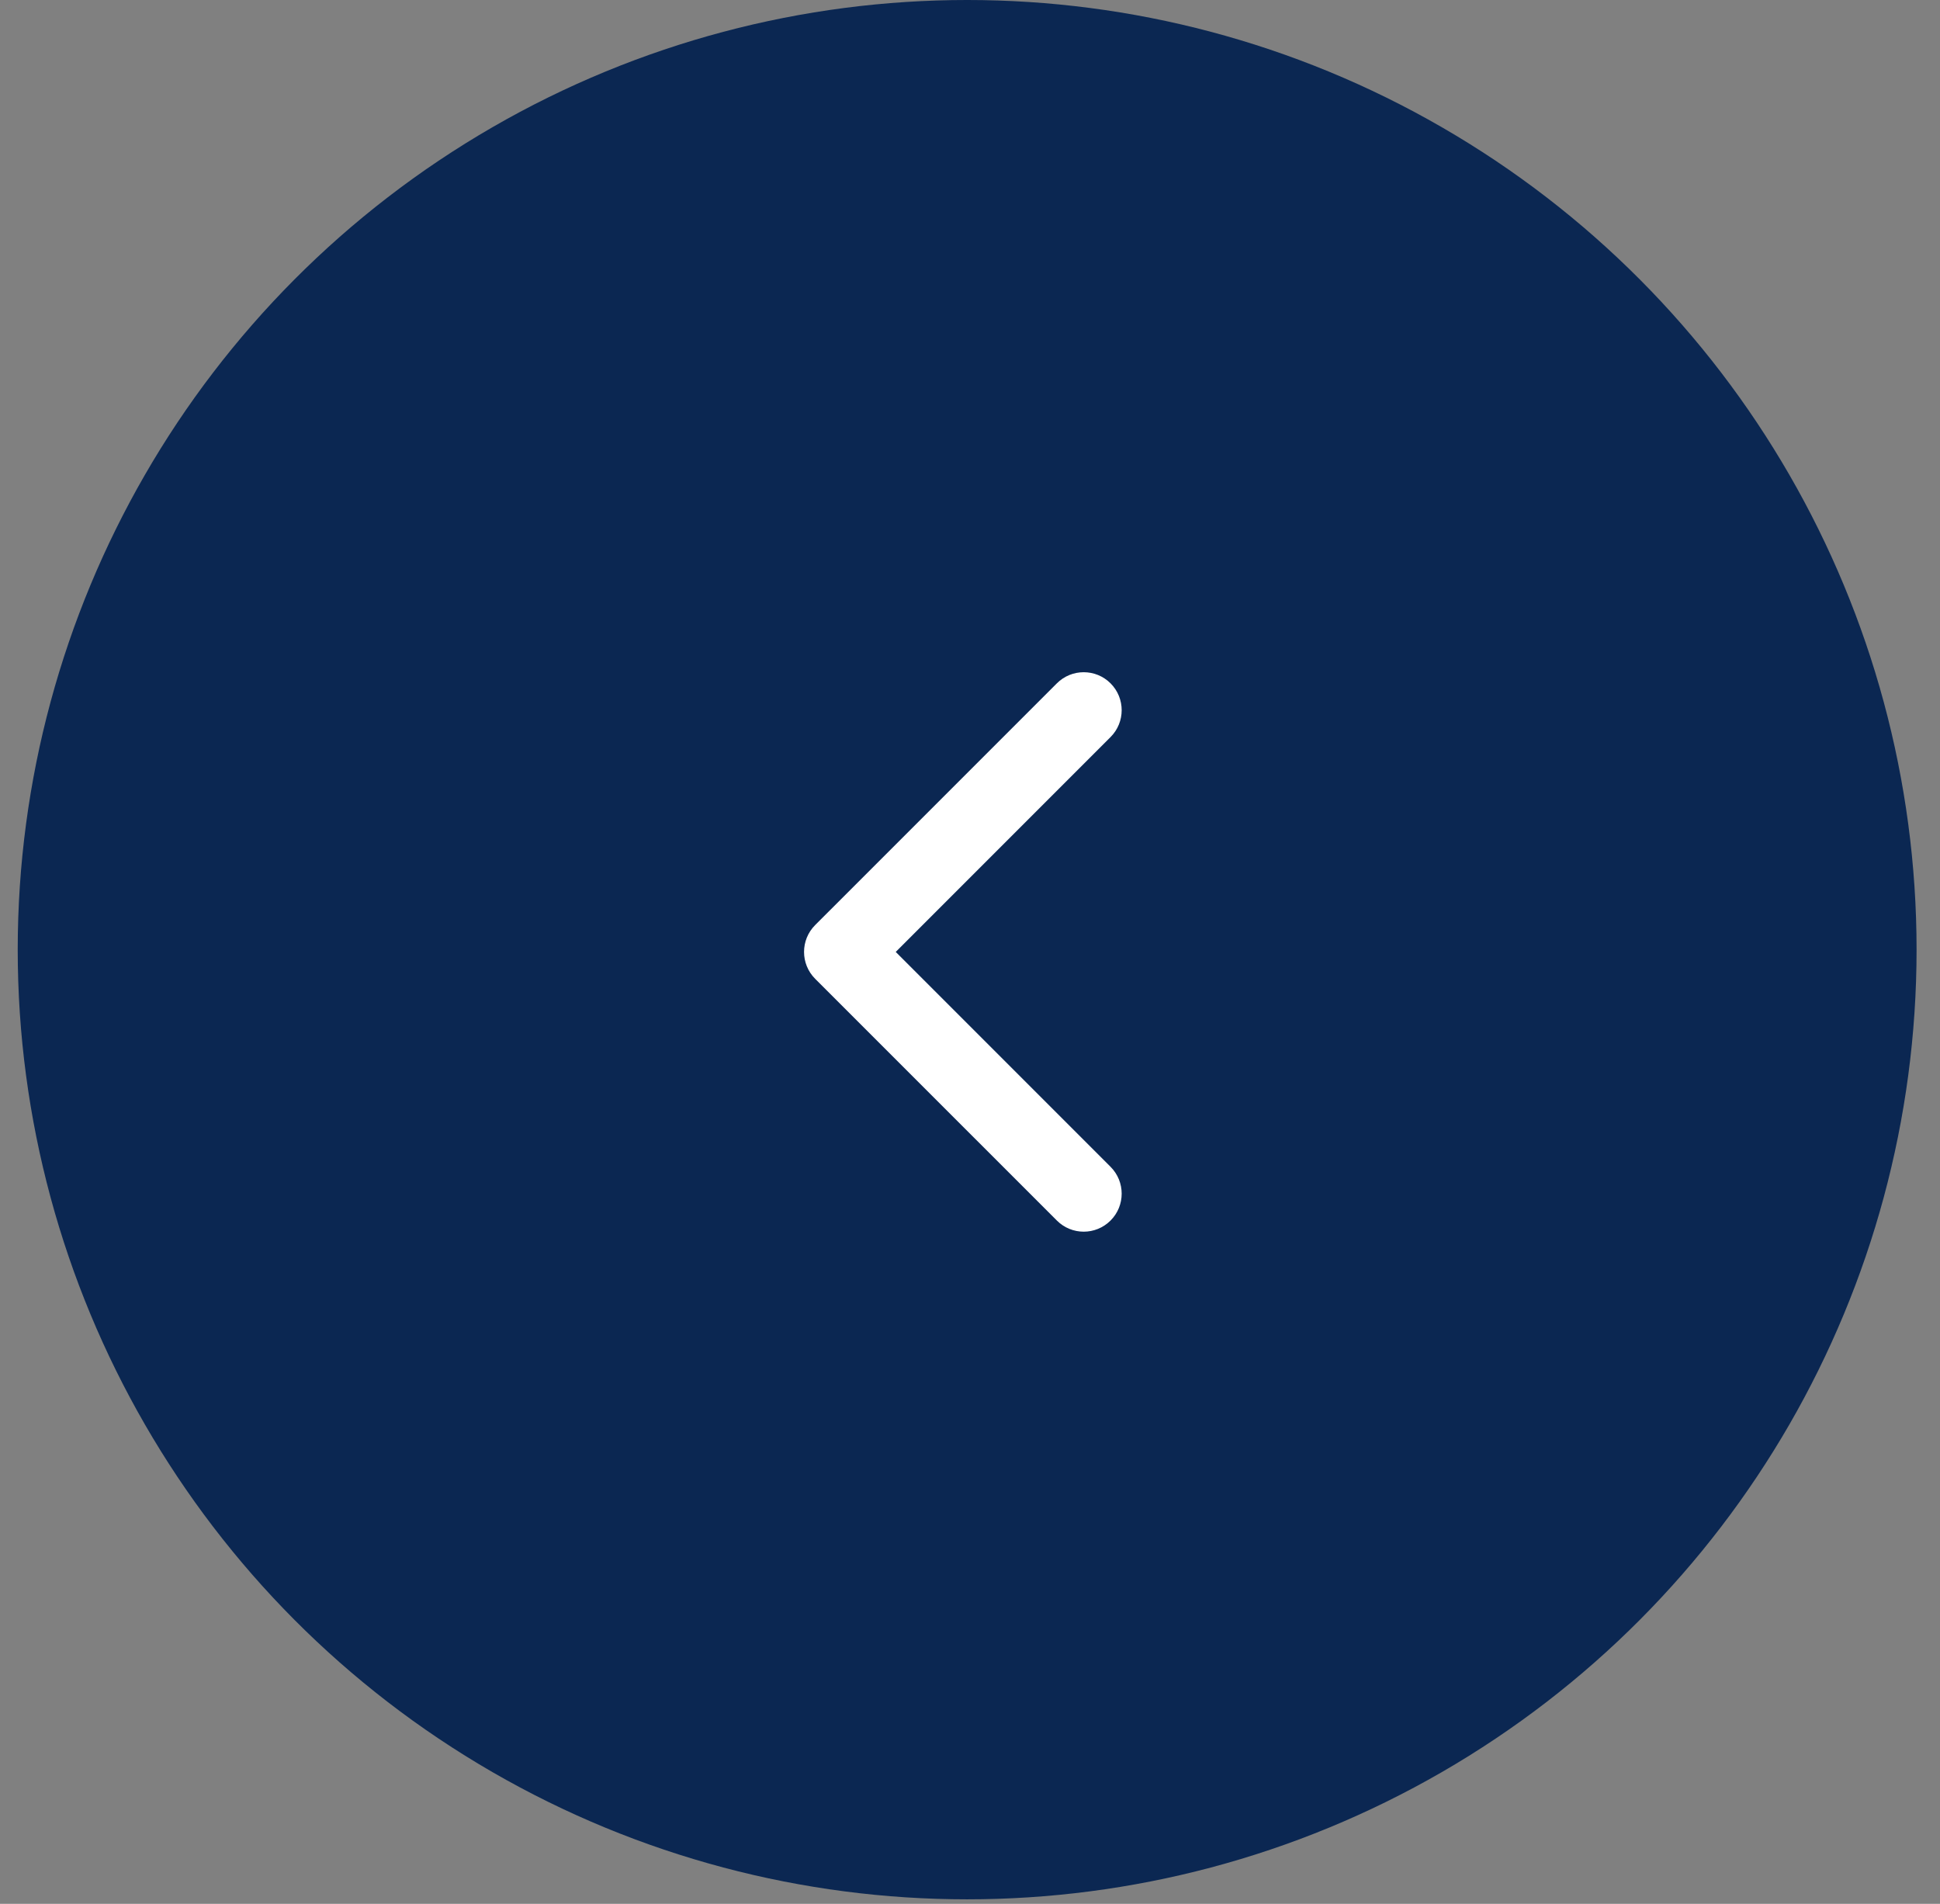<?xml version="1.0" encoding="UTF-8"?> <svg xmlns="http://www.w3.org/2000/svg" width="53" height="52" viewBox="0 0 53 52" fill="none"><rect x="0" y="0" width="53" height="52" fill="#808080" stroke="none"/> <circle cx="26.422" cy="25.938" r="25.938" fill="#0B2752"></circle> <path d="M22.27 25.266C21.865 25.672 21.865 26.328 22.27 26.734L28.873 33.336C29.278 33.742 29.935 33.742 30.34 33.336C30.745 32.931 30.745 32.274 30.34 31.869L24.471 26L30.34 20.131C30.745 19.726 30.745 19.069 30.34 18.664C29.935 18.259 29.278 18.259 28.873 18.664L22.27 25.266ZM24.004 24.962H23.004V27.038H24.004V24.962Z" fill="white"></path> </svg> 